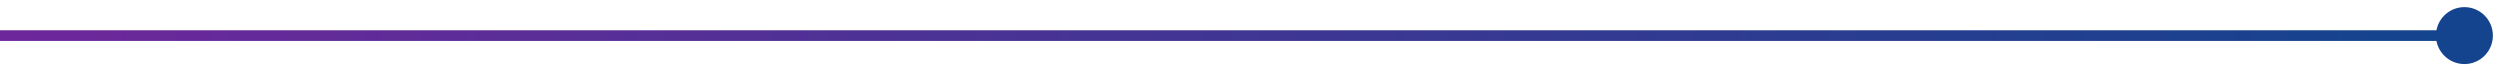 <svg width="281" height="8" viewBox="0 0 281 8" fill="none" xmlns="http://www.w3.org/2000/svg">
<path d="M280.2 4C280.2 2.233 278.767 0.8 277 0.8C275.233 0.8 273.8 2.233 273.8 4C273.8 5.767 275.233 7.2 277 7.2C278.767 7.2 280.2 5.767 280.2 4ZM277 4V3.4L-1.40071e-05 3.4V4V4.6L277 4.6V4Z" fill="url(#paint0_linear_24_2753)"/>
<defs>
<linearGradient id="paint0_linear_24_2753" x1="277" y1="3.5" x2="-1.40071e-05" y2="3.5" gradientUnits="userSpaceOnUse">
<stop stop-color="#13448D"/>
<stop offset="1" stop-color="#6E279A"/>
</linearGradient>
</defs>
</svg>
